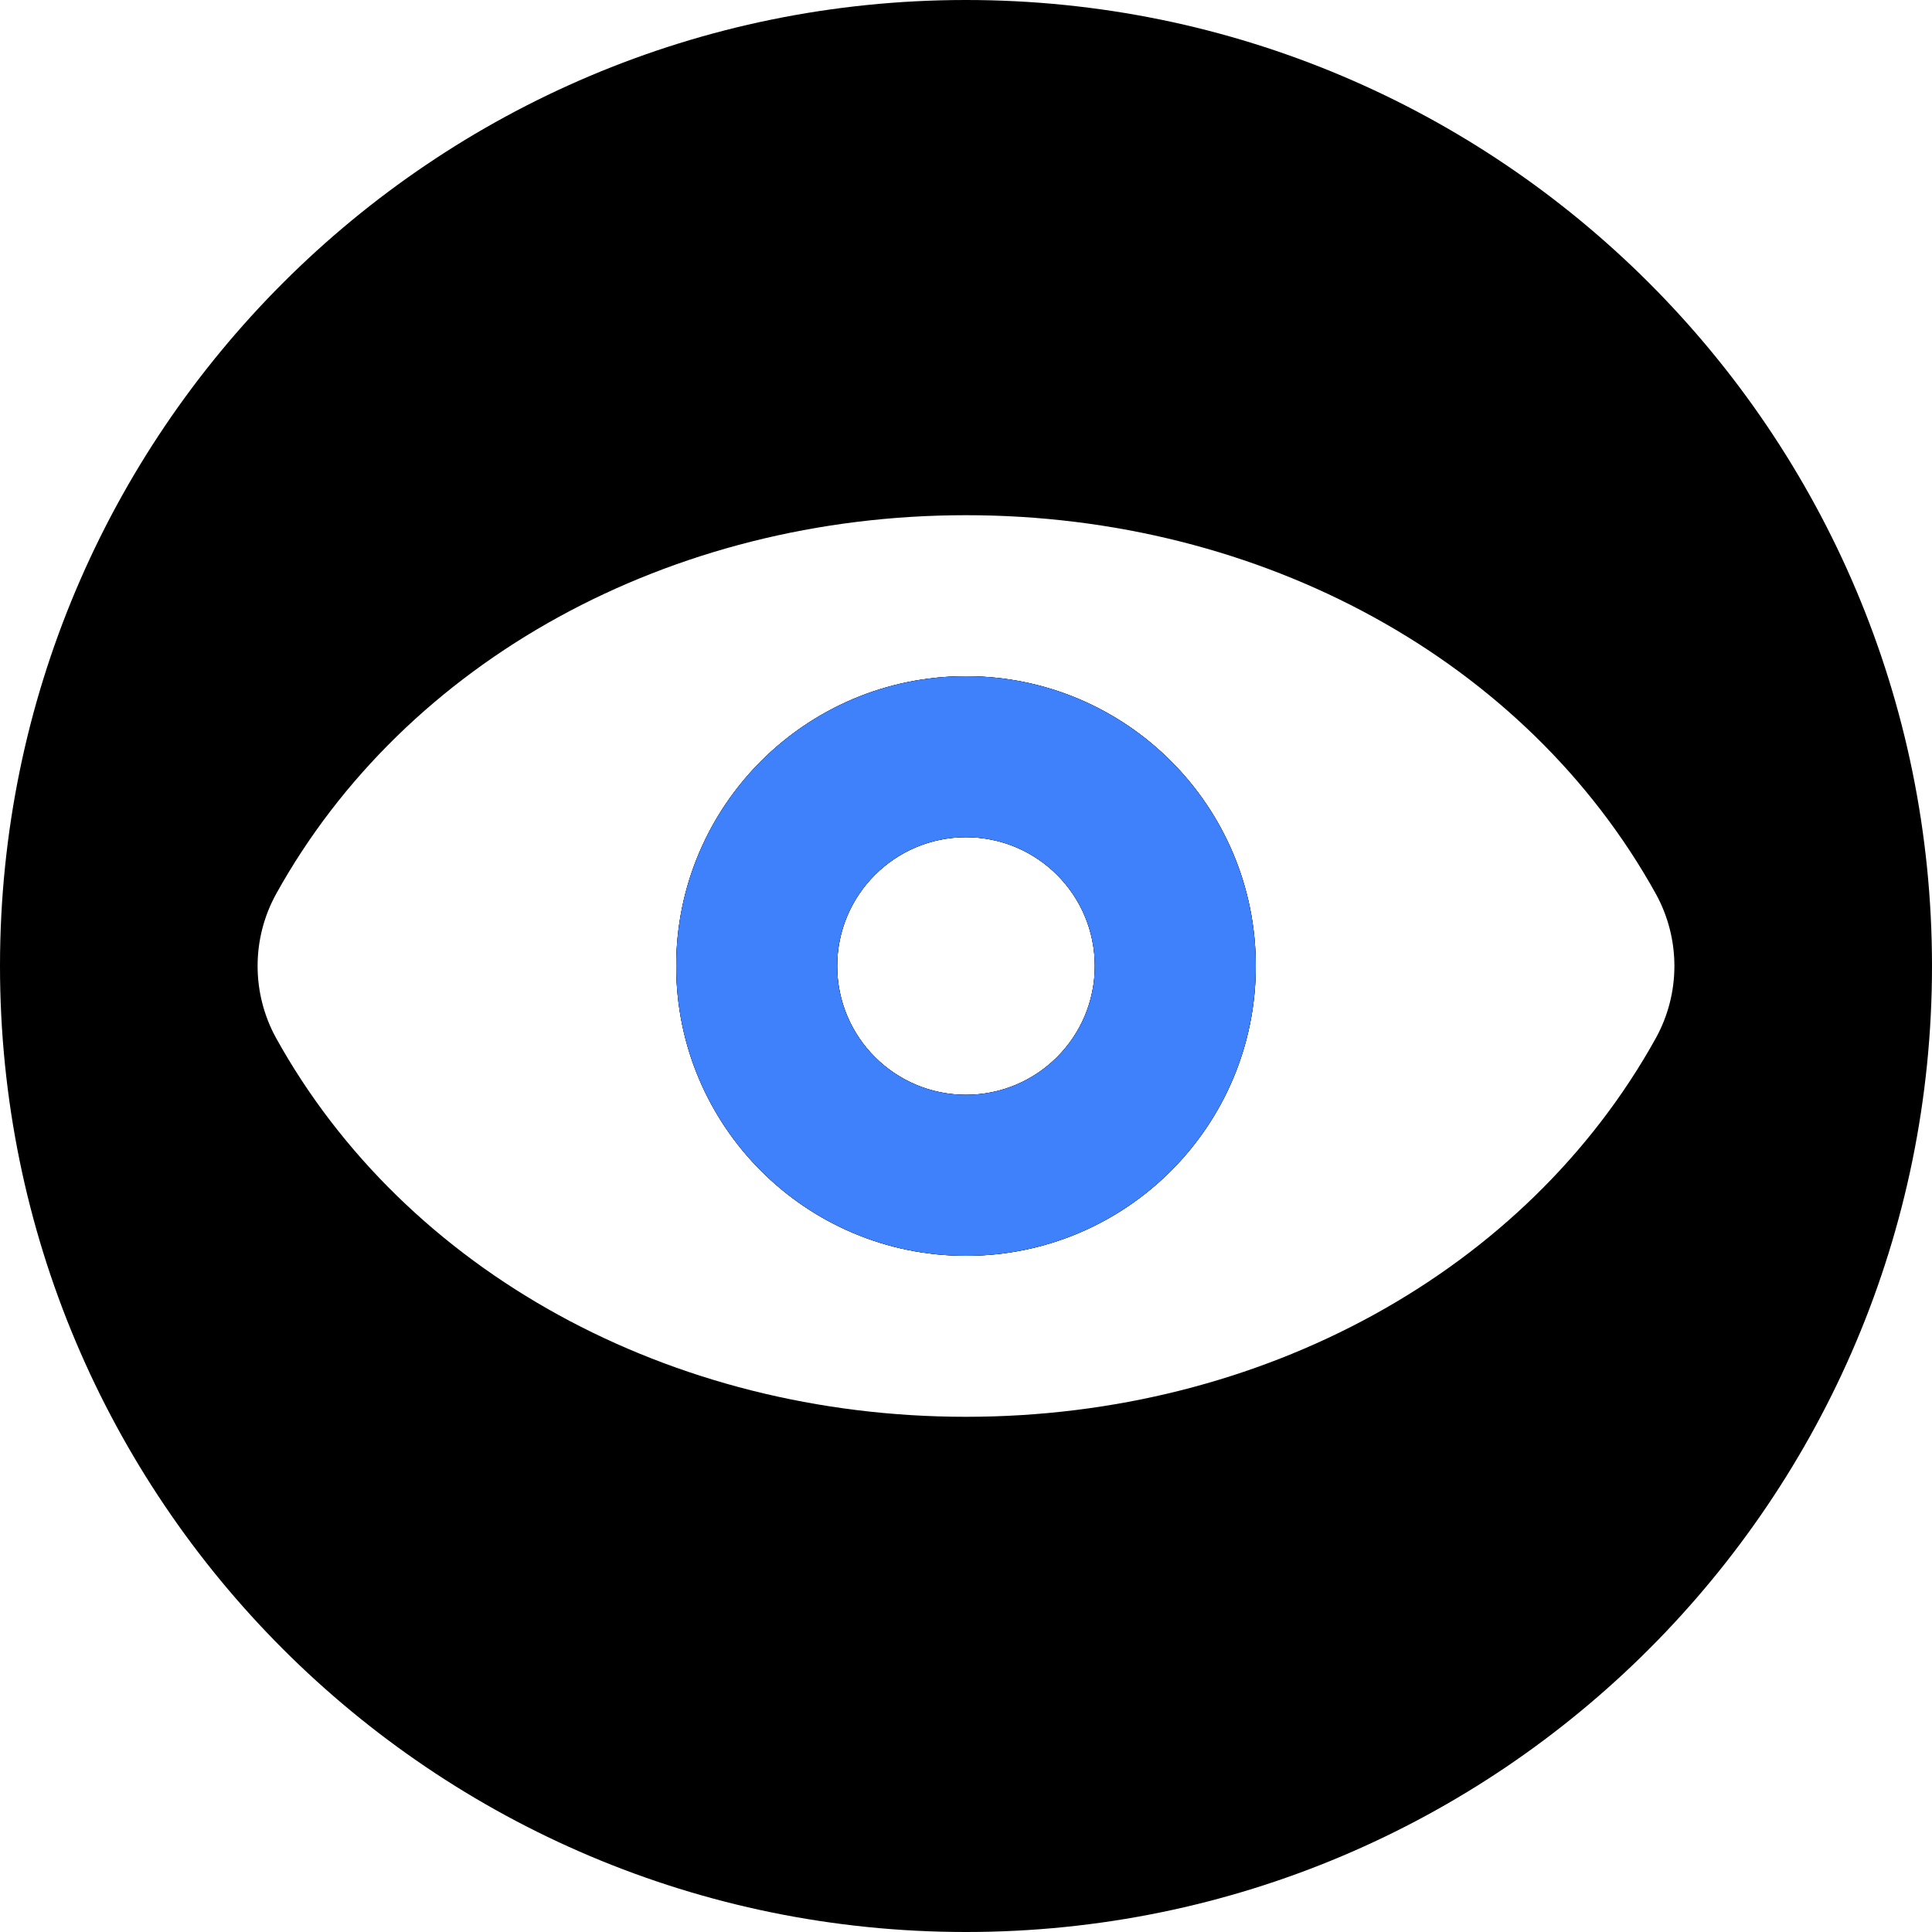 <svg width="45" height="45" viewBox="0 0 45 45" fill="none" xmlns="http://www.w3.org/2000/svg">
<g clip-path="url(#clip0_82_45)">
<path d="M22.5 15.75C18.772 15.75 15.75 18.772 15.75 22.5C15.75 26.228 18.772 29.25 22.5 29.25C26.228 29.25 29.25 26.228 29.25 22.5C29.25 18.772 26.228 15.75 22.5 15.75ZM22.5 25.5C20.843 25.5 19.5 24.157 19.5 22.5C19.5 20.843 20.843 19.5 22.5 19.5C24.157 19.5 25.5 20.843 25.5 22.5C25.5 24.157 24.157 25.5 22.5 25.5Z" fill="black"/>
<path d="M22.5 0C10.074 0 0 10.074 0 22.5C0 34.926 10.074 45 22.5 45C34.926 45 45 34.926 45 22.5C45 10.074 34.926 0 22.5 0ZM22.5 33C15.607 33 9.443 29.618 6.428 24.173C6.147 23.66 6 23.084 6 22.5C6 21.916 6.147 21.34 6.428 20.828C9.443 15.383 15.607 12 22.5 12C29.392 12 35.557 15.382 38.572 20.827C38.853 21.34 39 21.916 39 22.5C39 23.084 38.853 23.66 38.572 24.172C35.557 29.617 29.392 33 22.5 33Z" fill="black"/>
<path d="M22.5 15.75C18.772 15.75 15.75 18.772 15.75 22.5C15.75 26.228 18.772 29.25 22.5 29.25C26.228 29.25 29.25 26.228 29.25 22.5C29.25 18.772 26.228 15.75 22.5 15.75ZM22.5 25.5C20.843 25.5 19.5 24.157 19.5 22.5C19.5 20.843 20.843 19.5 22.5 19.5C24.157 19.5 25.5 20.843 25.5 22.5C25.5 24.157 24.157 25.5 22.5 25.5Z" fill="black"/>
<path d="M22.5 15.75C18.772 15.75 15.75 18.772 15.75 22.5C15.75 26.228 18.772 29.25 22.5 29.25C26.228 29.25 29.25 26.228 29.25 22.5C29.25 18.772 26.228 15.75 22.5 15.75ZM22.5 25.5C20.843 25.5 19.5 24.157 19.5 22.5C19.5 20.843 20.843 19.5 22.5 19.5C24.157 19.5 25.5 20.843 25.5 22.5C25.5 24.157 24.157 25.5 22.5 25.5Z" fill="#3F81FB"/>
</g>
<defs>
<clipPath id="clip0_82_45">
<rect width="45" height="45" fill="white"/>
</clipPath>
</defs>
</svg>
